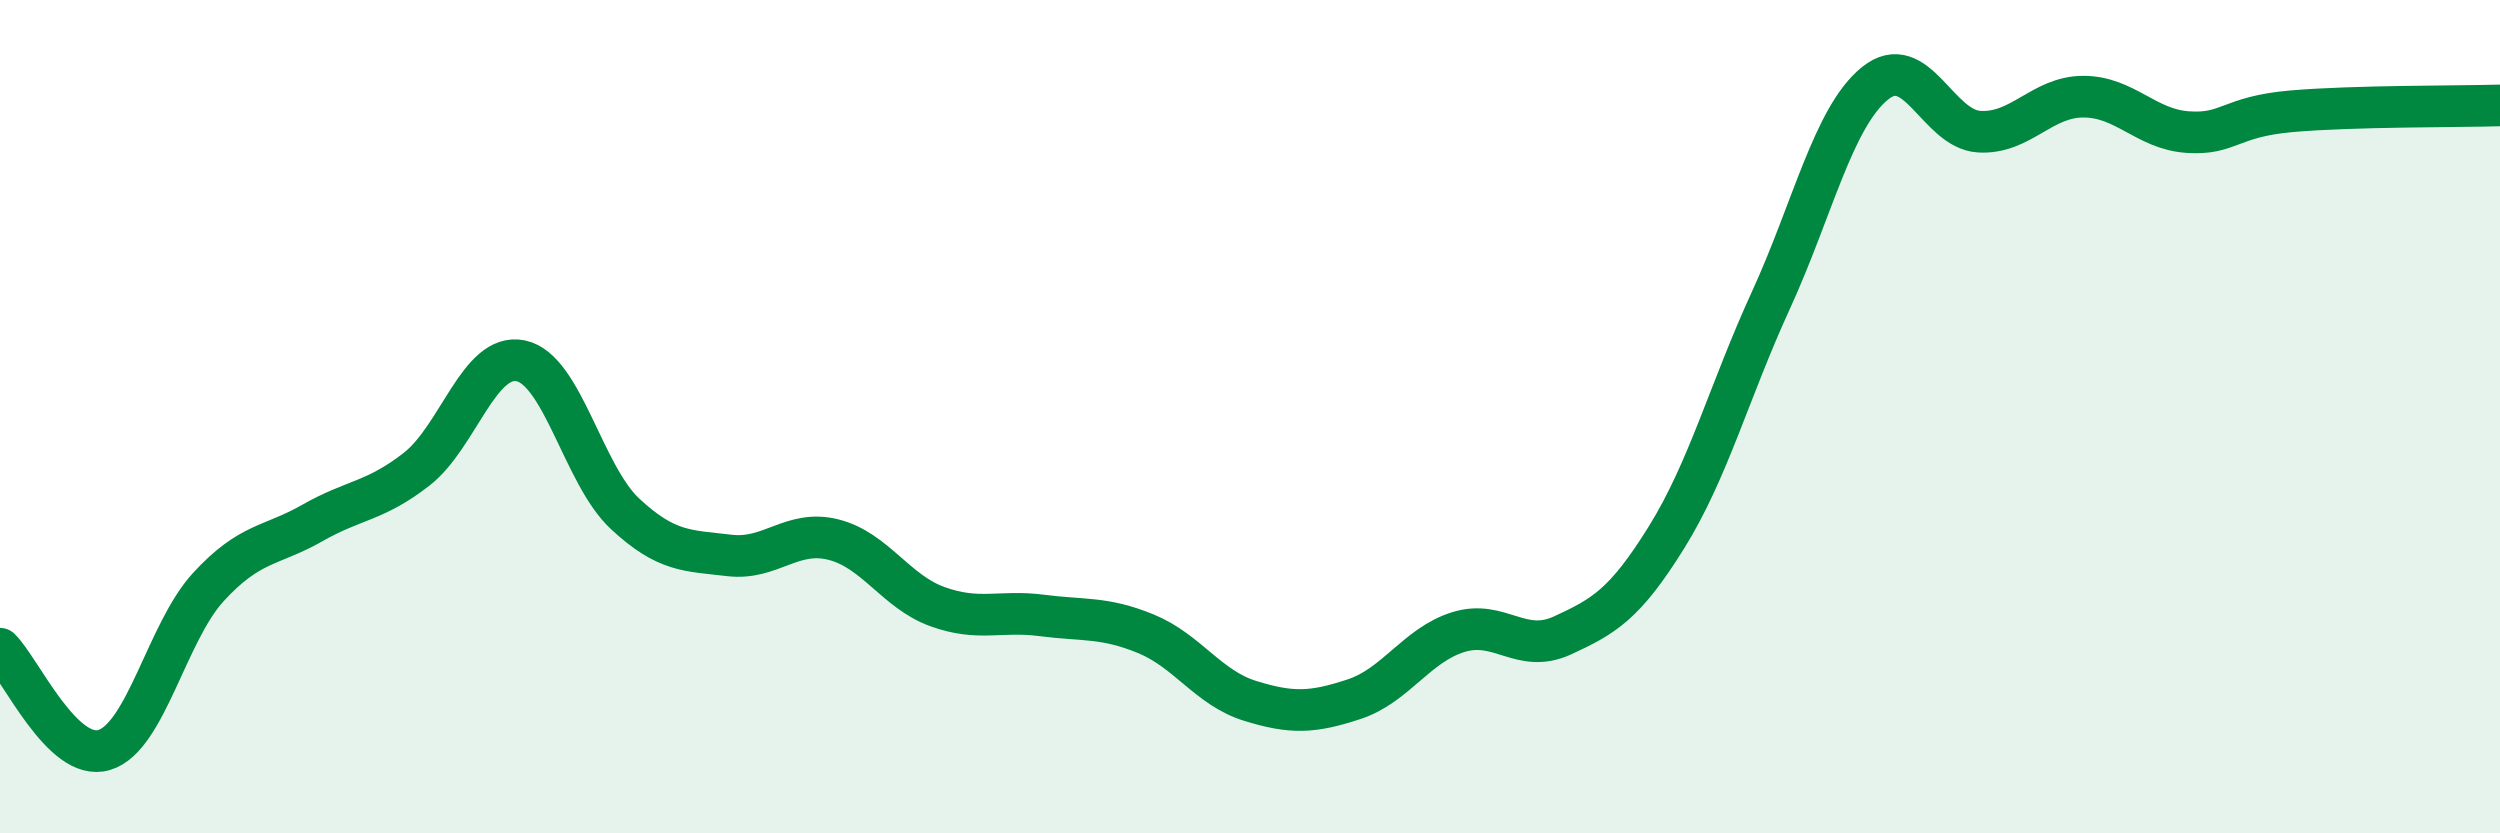 
    <svg width="60" height="20" viewBox="0 0 60 20" xmlns="http://www.w3.org/2000/svg">
      <path
        d="M 0,15.57 C 0.5,16.06 1.5,18.3 2.5,18 C 3.5,17.7 4,15.18 5,14.09 C 6,13 6.5,13.12 7.5,12.55 C 8.5,11.98 9,12.04 10,11.26 C 11,10.48 11.5,8.45 12.5,8.66 C 13.5,8.87 14,11.4 15,12.33 C 16,13.26 16.5,13.21 17.5,13.33 C 18.5,13.45 19,12.7 20,12.95 C 21,13.2 21.5,14.2 22.5,14.56 C 23.5,14.92 24,14.64 25,14.77 C 26,14.9 26.5,14.8 27.5,15.21 C 28.5,15.62 29,16.51 30,16.82 C 31,17.13 31.5,17.11 32.5,16.78 C 33.5,16.45 34,15.48 35,15.17 C 36,14.86 36.5,15.71 37.5,15.25 C 38.5,14.79 39,14.5 40,12.89 C 41,11.28 41.5,9.39 42.5,7.21 C 43.5,5.03 44,2.81 45,2 C 46,1.19 46.5,3.1 47.5,3.16 C 48.5,3.22 49,2.32 50,2.32 C 51,2.32 51.5,3.1 52.5,3.17 C 53.5,3.24 53.5,2.8 55,2.67 C 56.5,2.54 59,2.56 60,2.53L60 20L0 20Z"
        fill="#008740"
        opacity="0.1"
        stroke-linecap="round"
        stroke-linejoin="round"
      />
      <path
        d="M 0,15.57 C 0.5,16.06 1.5,18.3 2.5,18 C 3.5,17.7 4,15.18 5,14.09 C 6,13 6.5,13.12 7.5,12.55 C 8.5,11.98 9,12.04 10,11.26 C 11,10.48 11.5,8.45 12.5,8.66 C 13.5,8.87 14,11.4 15,12.33 C 16,13.26 16.5,13.21 17.5,13.33 C 18.5,13.45 19,12.7 20,12.95 C 21,13.2 21.5,14.2 22.5,14.56 C 23.5,14.92 24,14.64 25,14.77 C 26,14.9 26.5,14.8 27.5,15.21 C 28.5,15.62 29,16.51 30,16.82 C 31,17.13 31.5,17.11 32.5,16.78 C 33.5,16.45 34,15.48 35,15.17 C 36,14.86 36.5,15.71 37.5,15.25 C 38.5,14.79 39,14.5 40,12.89 C 41,11.28 41.5,9.39 42.5,7.21 C 43.5,5.03 44,2.81 45,2 C 46,1.19 46.5,3.1 47.5,3.16 C 48.5,3.22 49,2.32 50,2.32 C 51,2.32 51.5,3.1 52.5,3.17 C 53.5,3.24 53.5,2.8 55,2.67 C 56.5,2.54 59,2.56 60,2.53"
        stroke="#008740"
        stroke-width="1"
        fill="none"
        stroke-linecap="round"
        stroke-linejoin="round"
      />
    </svg>
  